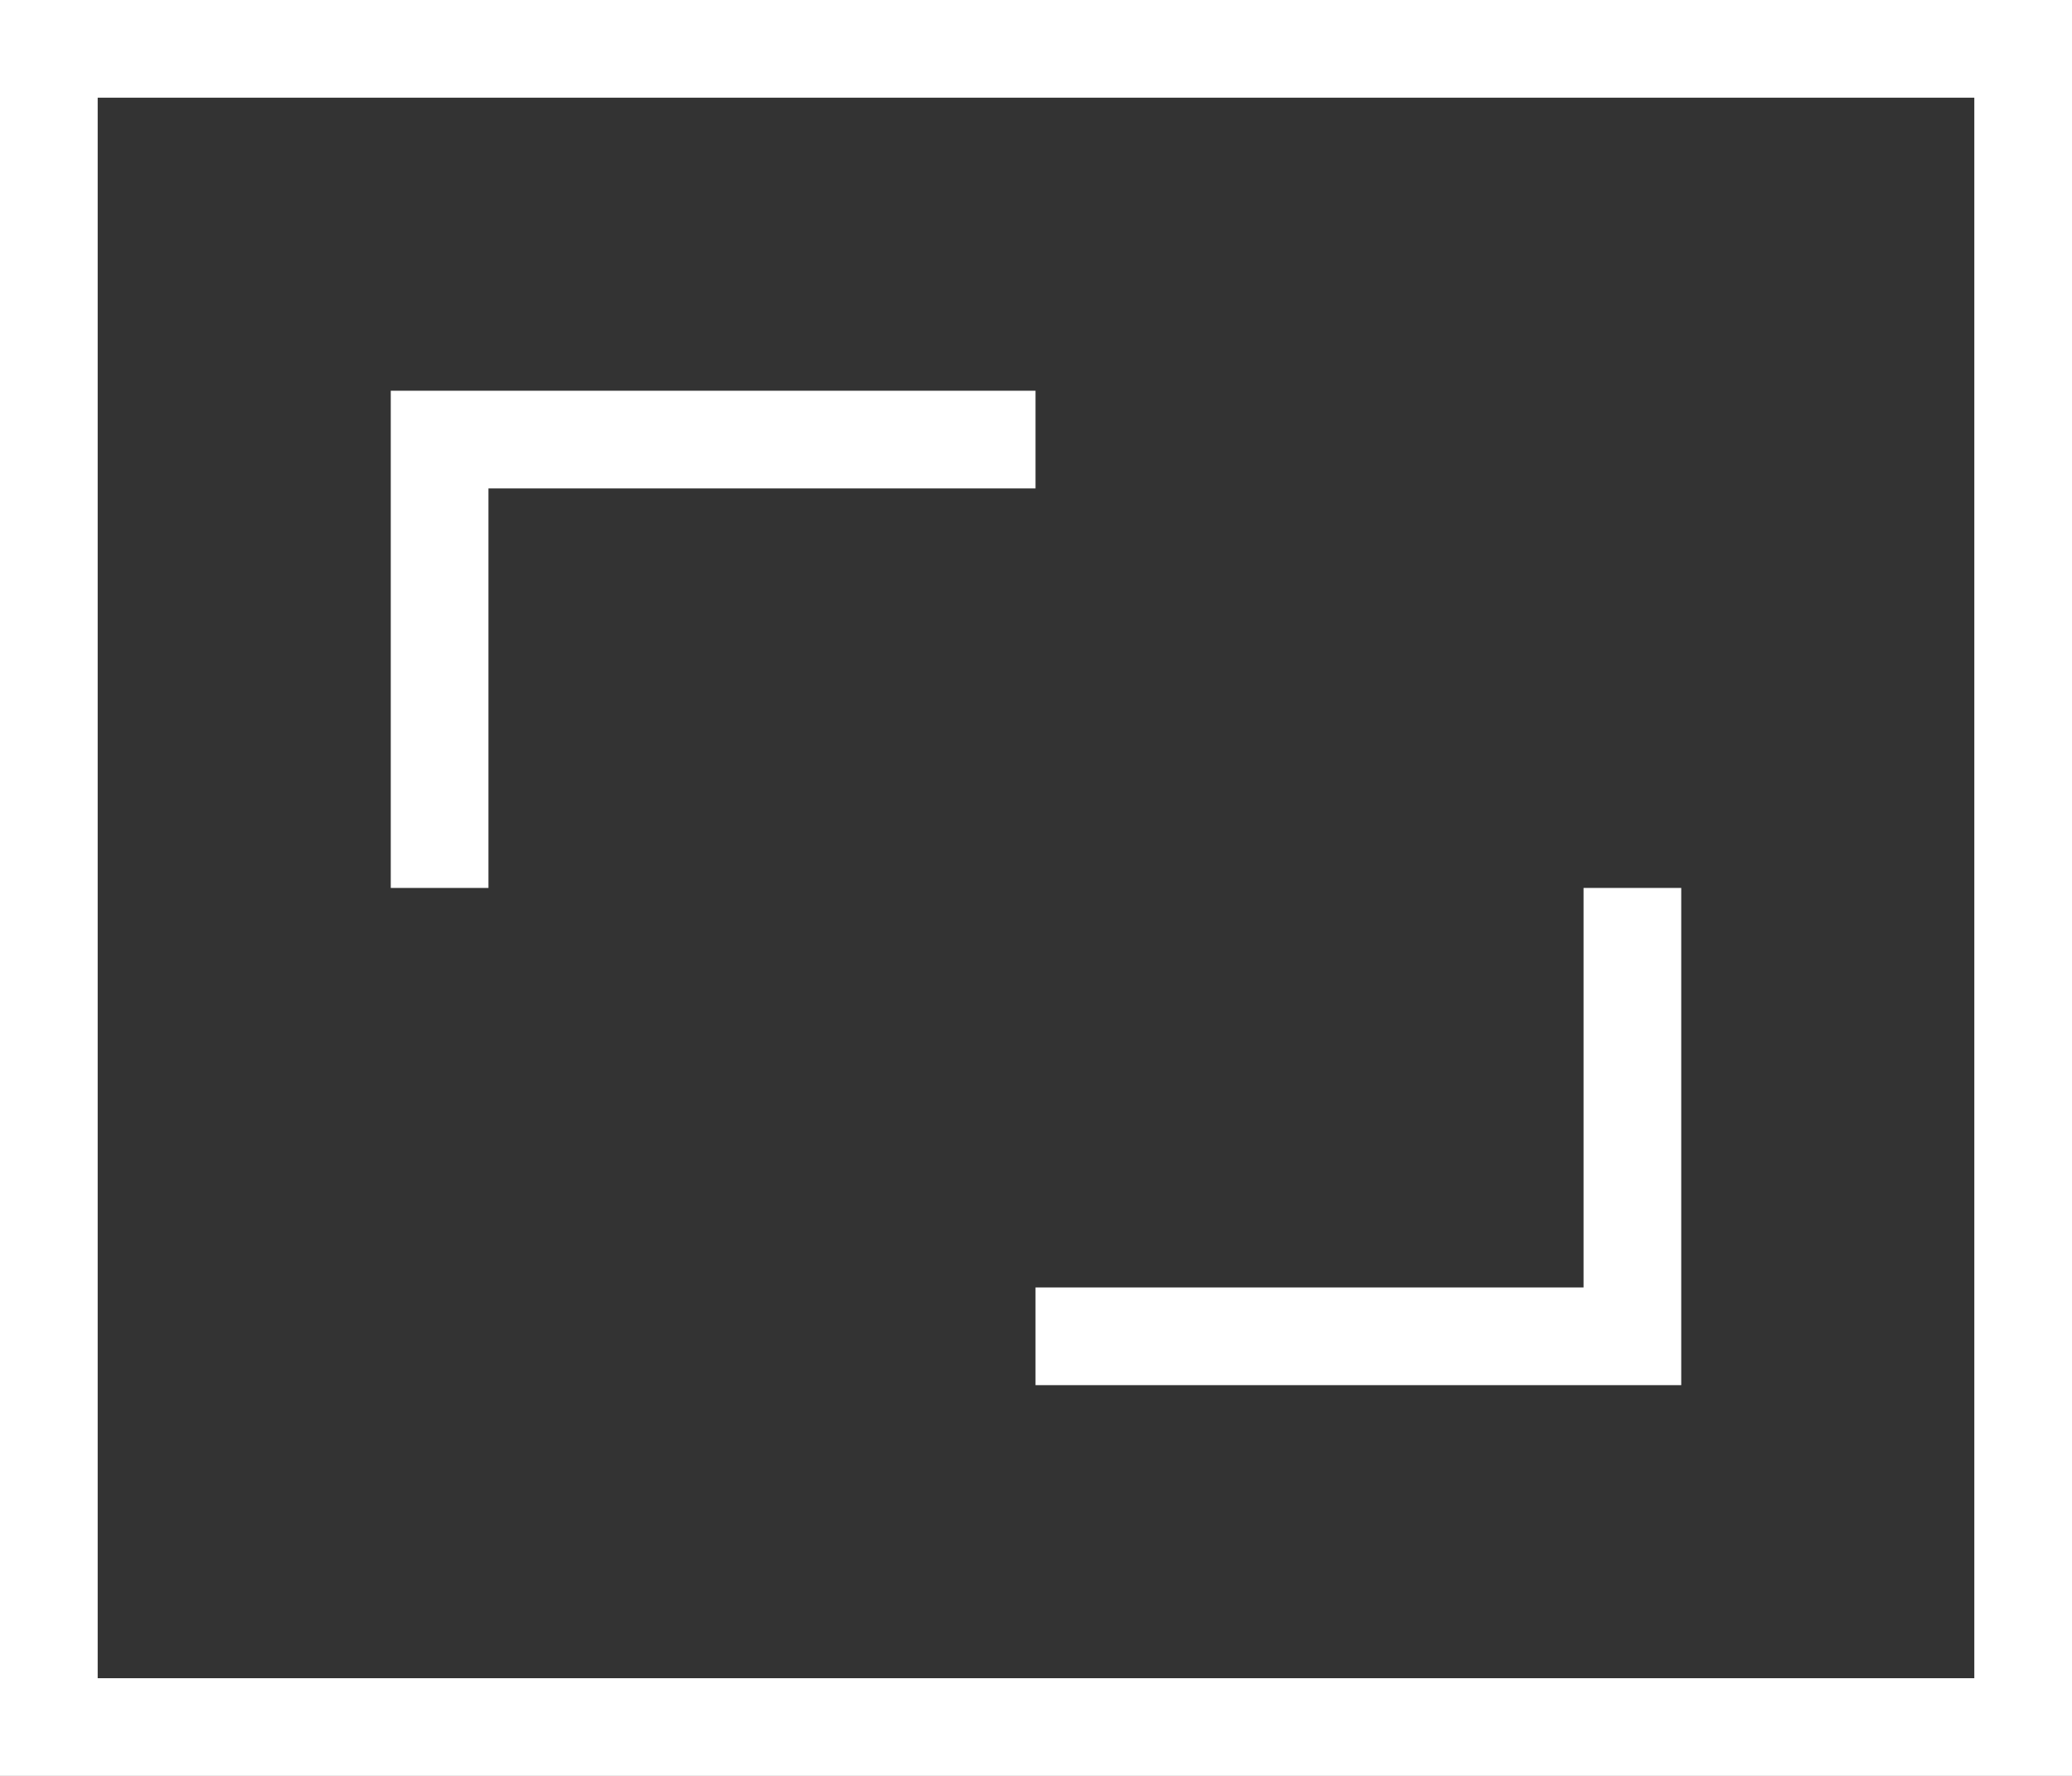 <?xml version="1.0" encoding="UTF-8"?>
<svg id="b" data-name="圖層 2" xmlns="http://www.w3.org/2000/svg" width="21.21" height="18.18" viewBox="0 0 21.21 18.18">
  <rect x="0" y="0" width="21.21" height="18.18" fill="#333333" stroke="none"/>
  <defs>
    <style>
      .d {
        fill: none;
        stroke: #fff;
        stroke-miterlimit: 10;
      }
    </style>
  </defs>
  <g id="c" data-name="圖層 1">
    <g>
      <rect class="d" x=".5" y=".5" width="20.21" height="17.18"/>
      <polyline class="d" points="4.5 9.09 4.5 4.5 10.6 4.5"/>
      <polyline class="d" points="16.71 9.09 16.71 13.68 10.6 13.68"/>
    </g>
  </g>
</svg>
